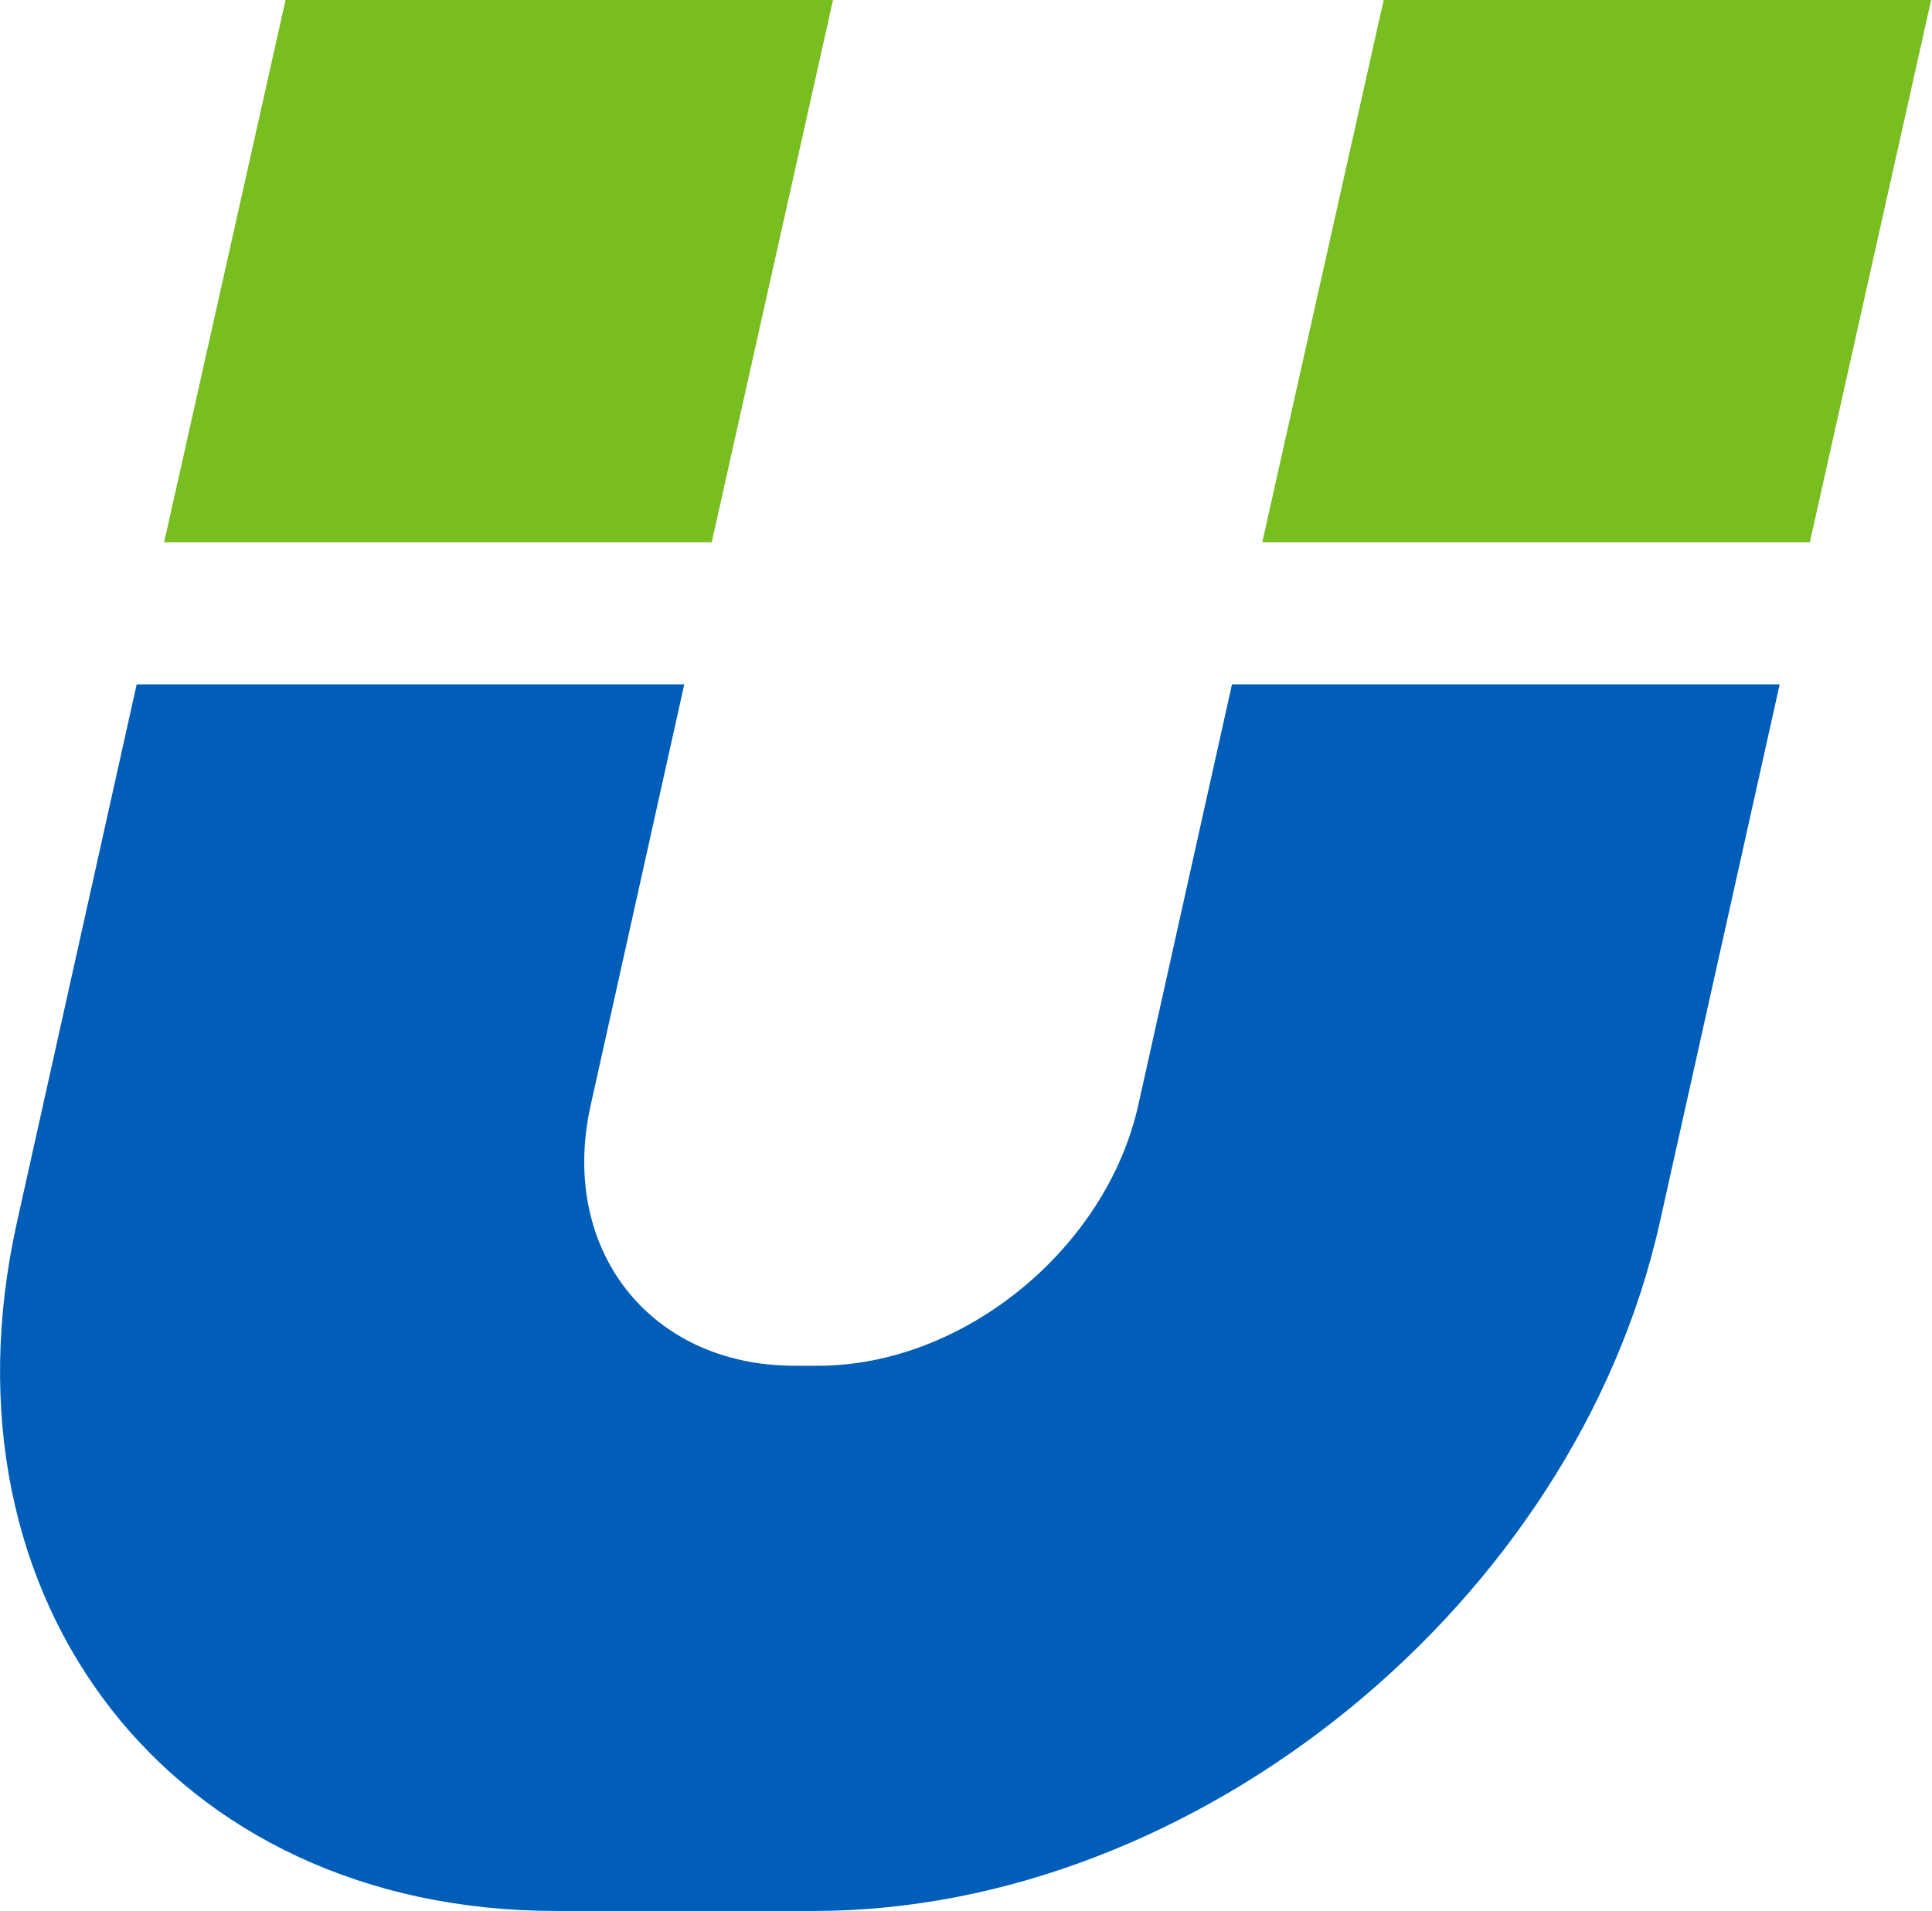 <svg version="1.2" xmlns="http://www.w3.org/2000/svg" viewBox="0 0 1569 1552" width="1569" height="1552">
	<title>unify-svg</title>
	<style>
		.s0 { fill: #78be20 } 
		.s1 { fill: #005eb8 } 
	</style>
	<g id="Layer">
		<g id="Layer">
			<g id="Layer">
				<path id="Layer" class="s0" d="m578 440.4h-444.7l98.6-440.4h444.6zm891.8 0h-444.7l98.6-440.4h444.6z"/>
				<path id="Layer" fill-rule="evenodd" class="s1" d="m1000.5 555.8h444.8l-97.3 436.7c-68.7 309-376.1 559.5-686.6 559.5h-210.2c-310.4 0-506.2-250.5-437.4-559.5l97.2-436.7h444.7l-76 341.8c-26.1 116.9 48 211.6 165.4 211.6h19.5c117.5 0 233.7-94.7 259.8-211.6z"/>
			</g>
		</g>
	</g>
</svg>